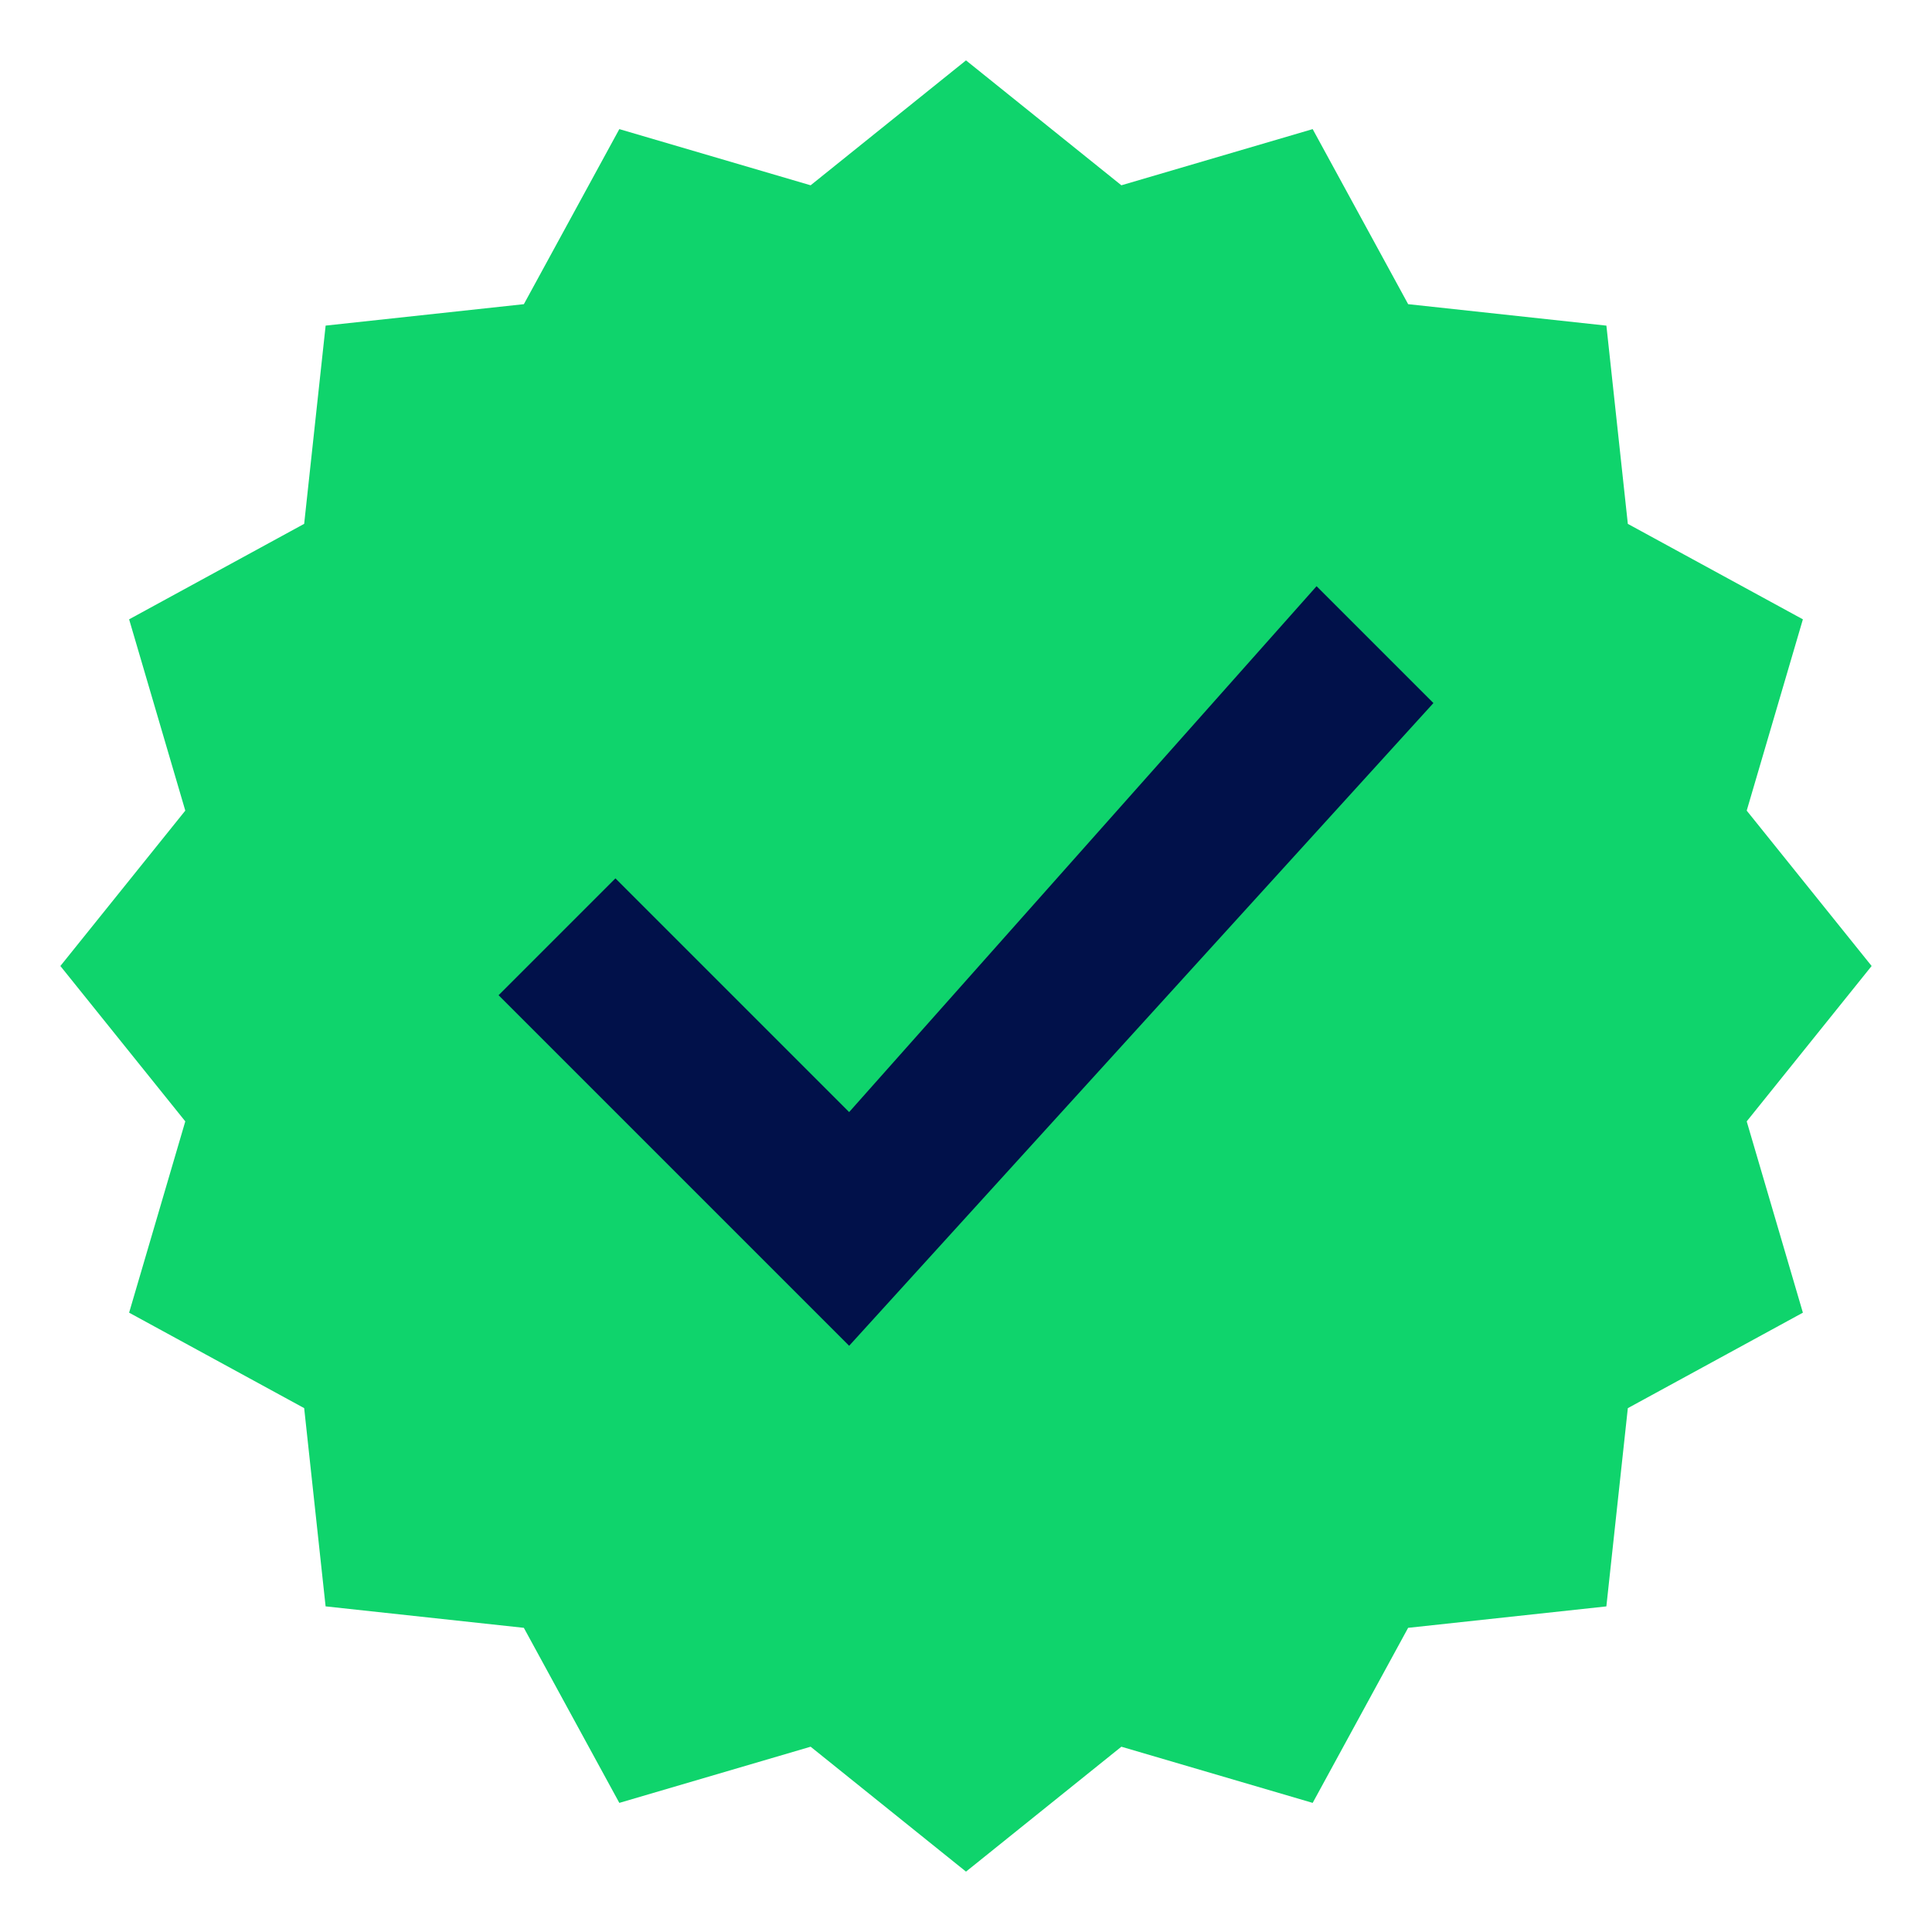 <?xml version="1.0" encoding="UTF-8"?> <svg xmlns="http://www.w3.org/2000/svg" version="1.1" viewBox="0 0 64 64"><defs><style> .cls-1 { fill: #01114a; } .cls-2 { fill: #0fd46c; } </style></defs><g><g id="Layer_1"><g><polygon class="cls-2" points="62 32 57.862 37.147 59.723 43.484 53.924 46.647 53.213 53.214 46.646 53.924 43.484 59.723 37.147 57.862 32 62 26.853 57.862 20.516 59.723 17.353 53.924 10.786 53.213 10.076 46.646 4.277 43.484 6.138 37.147 2 32 6.138 26.853 4.277 20.516 10.076 17.353 10.787 10.786 17.354 10.076 20.516 4.277 26.853 6.138 32 2 37.147 6.138 43.484 4.277 46.647 10.076 53.214 10.787 53.924 17.354 59.723 20.516 57.862 26.853 62 32"></polygon><polygon class="cls-1" points="43.613 19.419 28.129 36.839 20.387 29.097 16.516 32.968 28.129 44.581 47.484 23.29 43.613 19.419"></polygon></g></g></g></svg> 